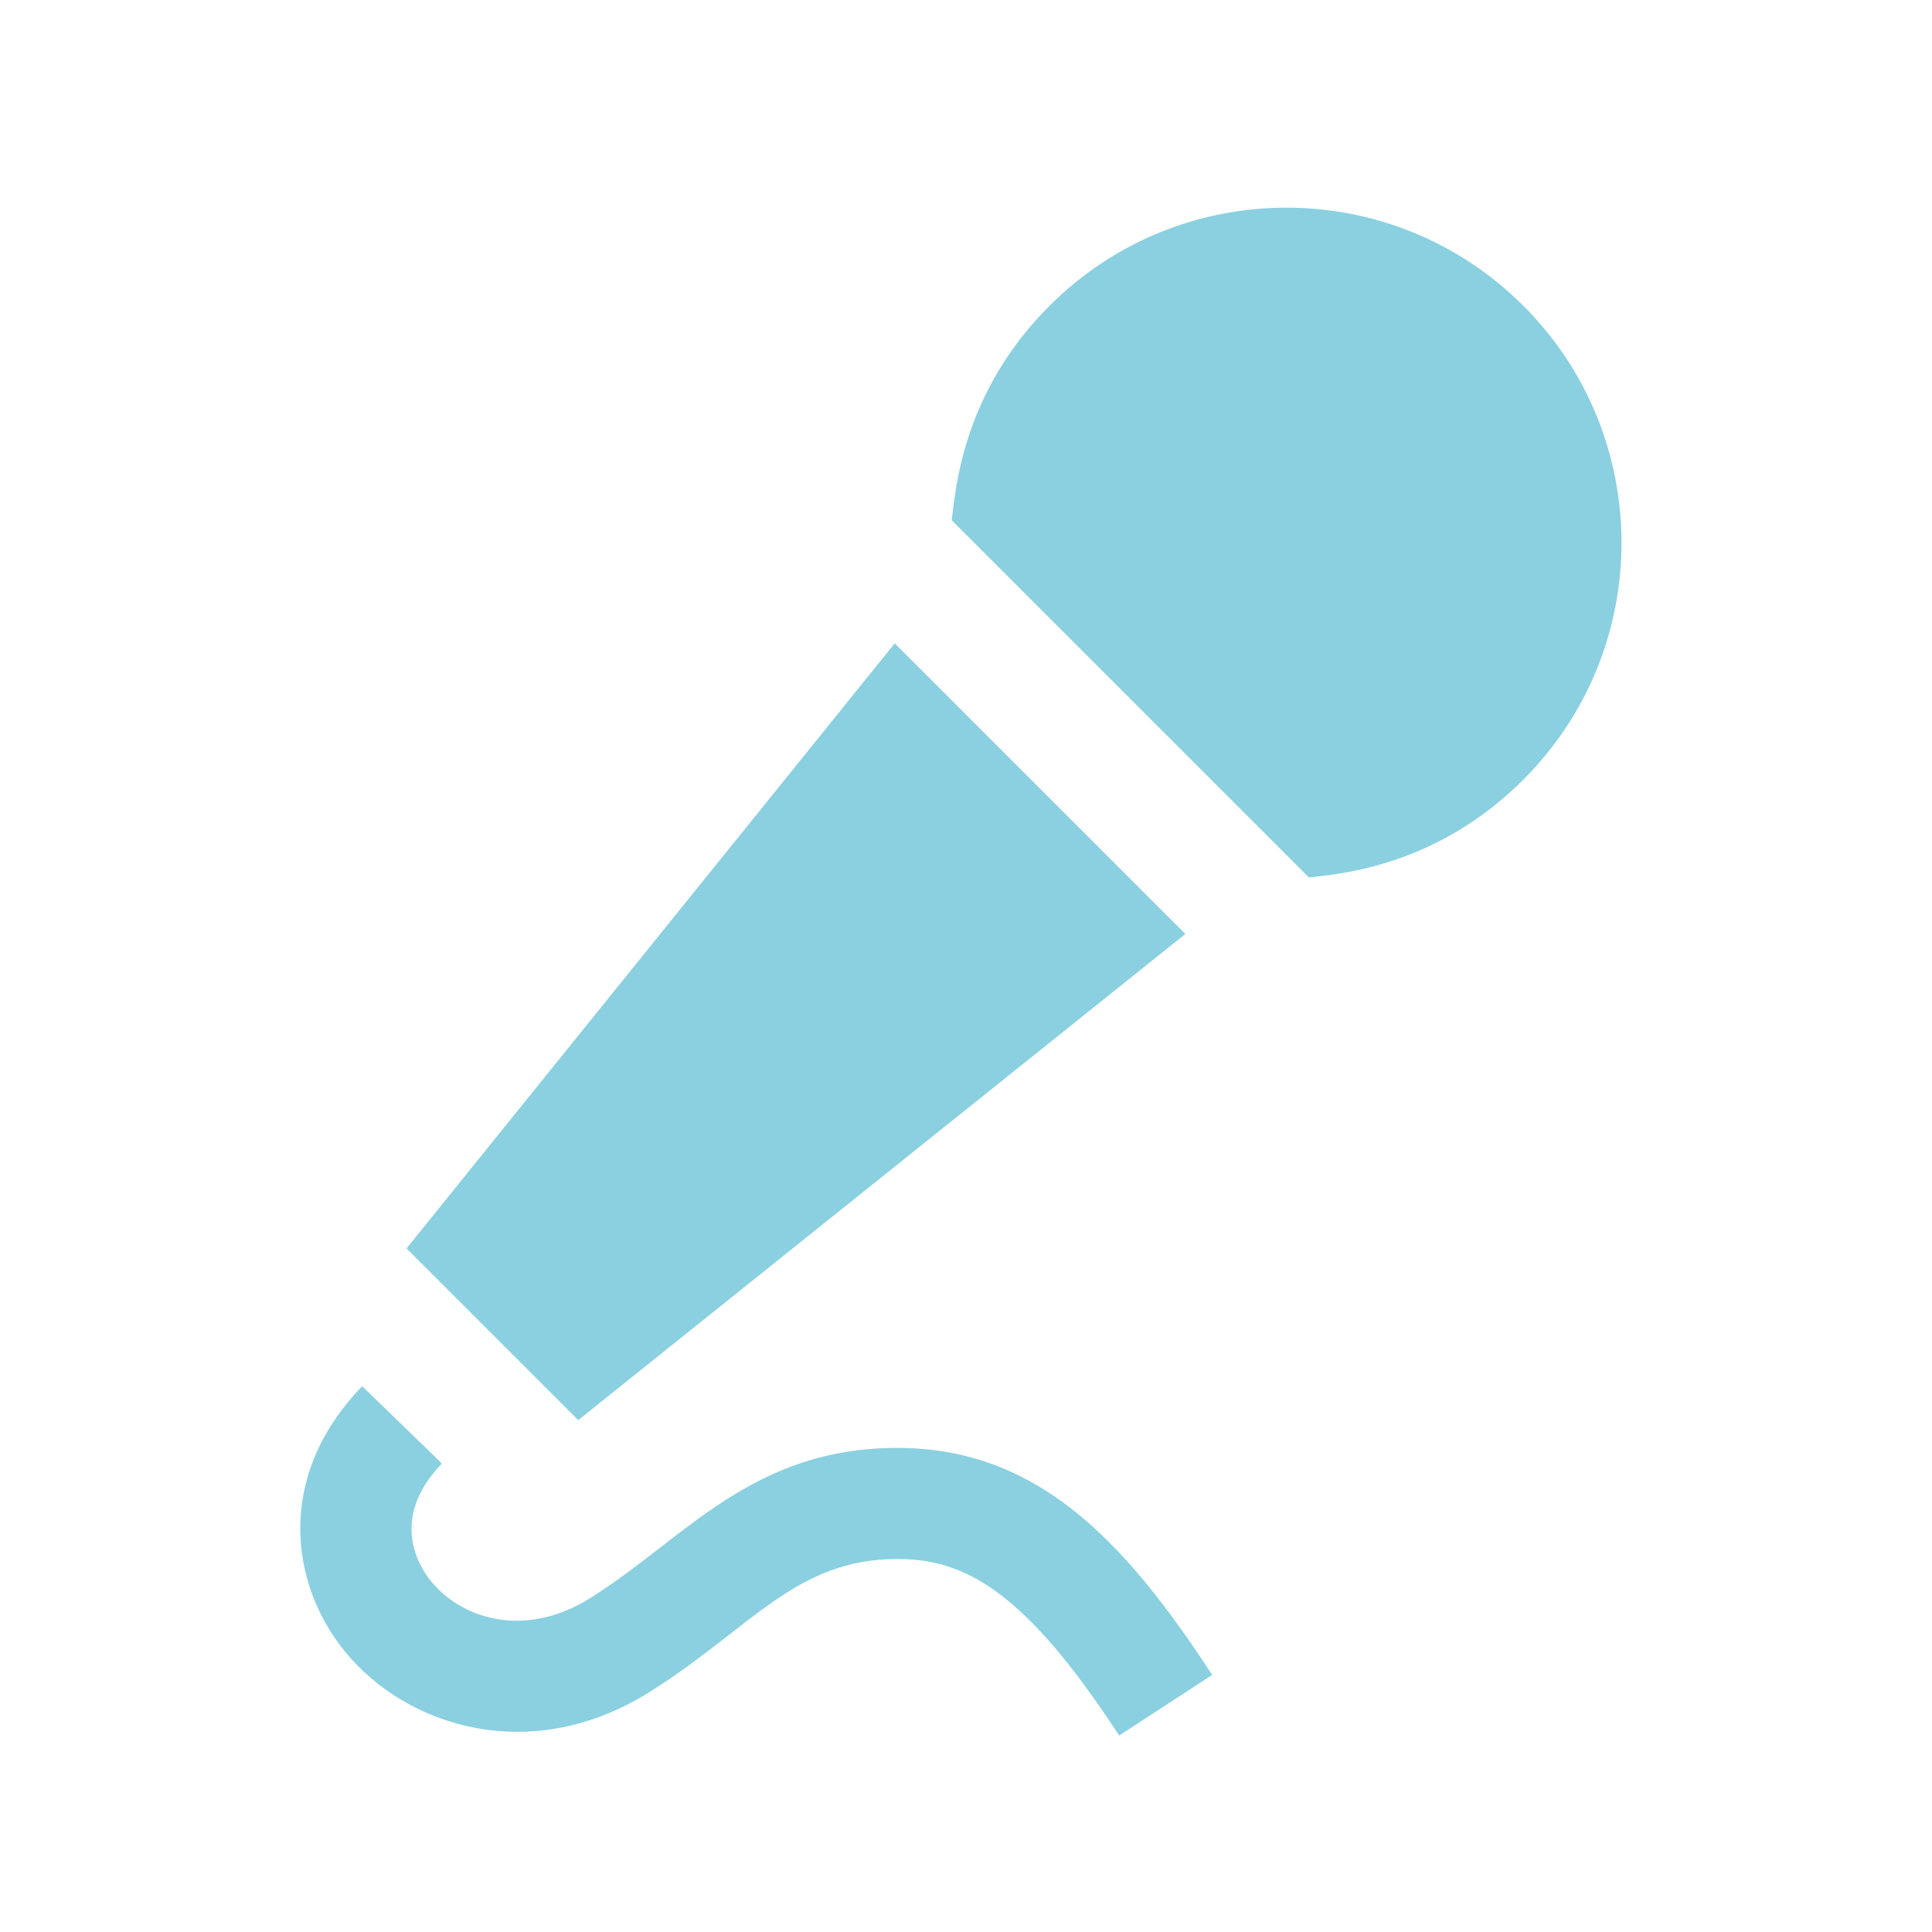 <?xml version="1.0" encoding="utf-8"?>
<!-- Generator: Adobe Illustrator 22.1.0, SVG Export Plug-In . SVG Version: 6.00 Build 0)  -->
<svg version="1.1" id="レイヤー_1" xmlns="http://www.w3.org/2000/svg" xmlns:xlink="http://www.w3.org/1999/xlink" x="0px"
	 y="0px" width="300px" height="300px" viewBox="0 0 300 300" style="enable-background:new 0 0 300 300;" xml:space="preserve">
<style type="text/css">
	.st0{fill:#8AD0E0;}
</style>
<path class="st0" d="M184.061,145.025c-10.4,8.324-78.502,62.853-94.269,75.487L63.13,193.85l75.803-93.953L184.061,145.025z
	 M236.544,47.483c-20.315-20.315-53.264-20.315-73.579,0c-13.395,13.405-14.532,28.095-15.184,33.305l55.458,55.458
	c4.785-0.534,19.791-1.671,33.305-15.184C256.869,100.747,256.869,67.798,236.544,47.483z M139.329,224.831
	c-22.658,0-33.008,14.107-47.609,23.281c-10.34,6.485-20.127,3.193-24.833-2.63c-1.71-2.086-6.594-9.599,1.72-18.209l-1.236-1.236
	L56.24,215.252c-13.563,13.998-11.161,30.725-2.758,41.095c9.638,11.902,29.024,17.913,47.402,6.376
	c15.669-9.836,22.608-20.641,38.445-20.641c10.242,0,19.574,4.587,34.451,27.413l14.443-9.411
	C174.452,238.928,160.86,224.831,139.329,224.831z"/>
</svg>
